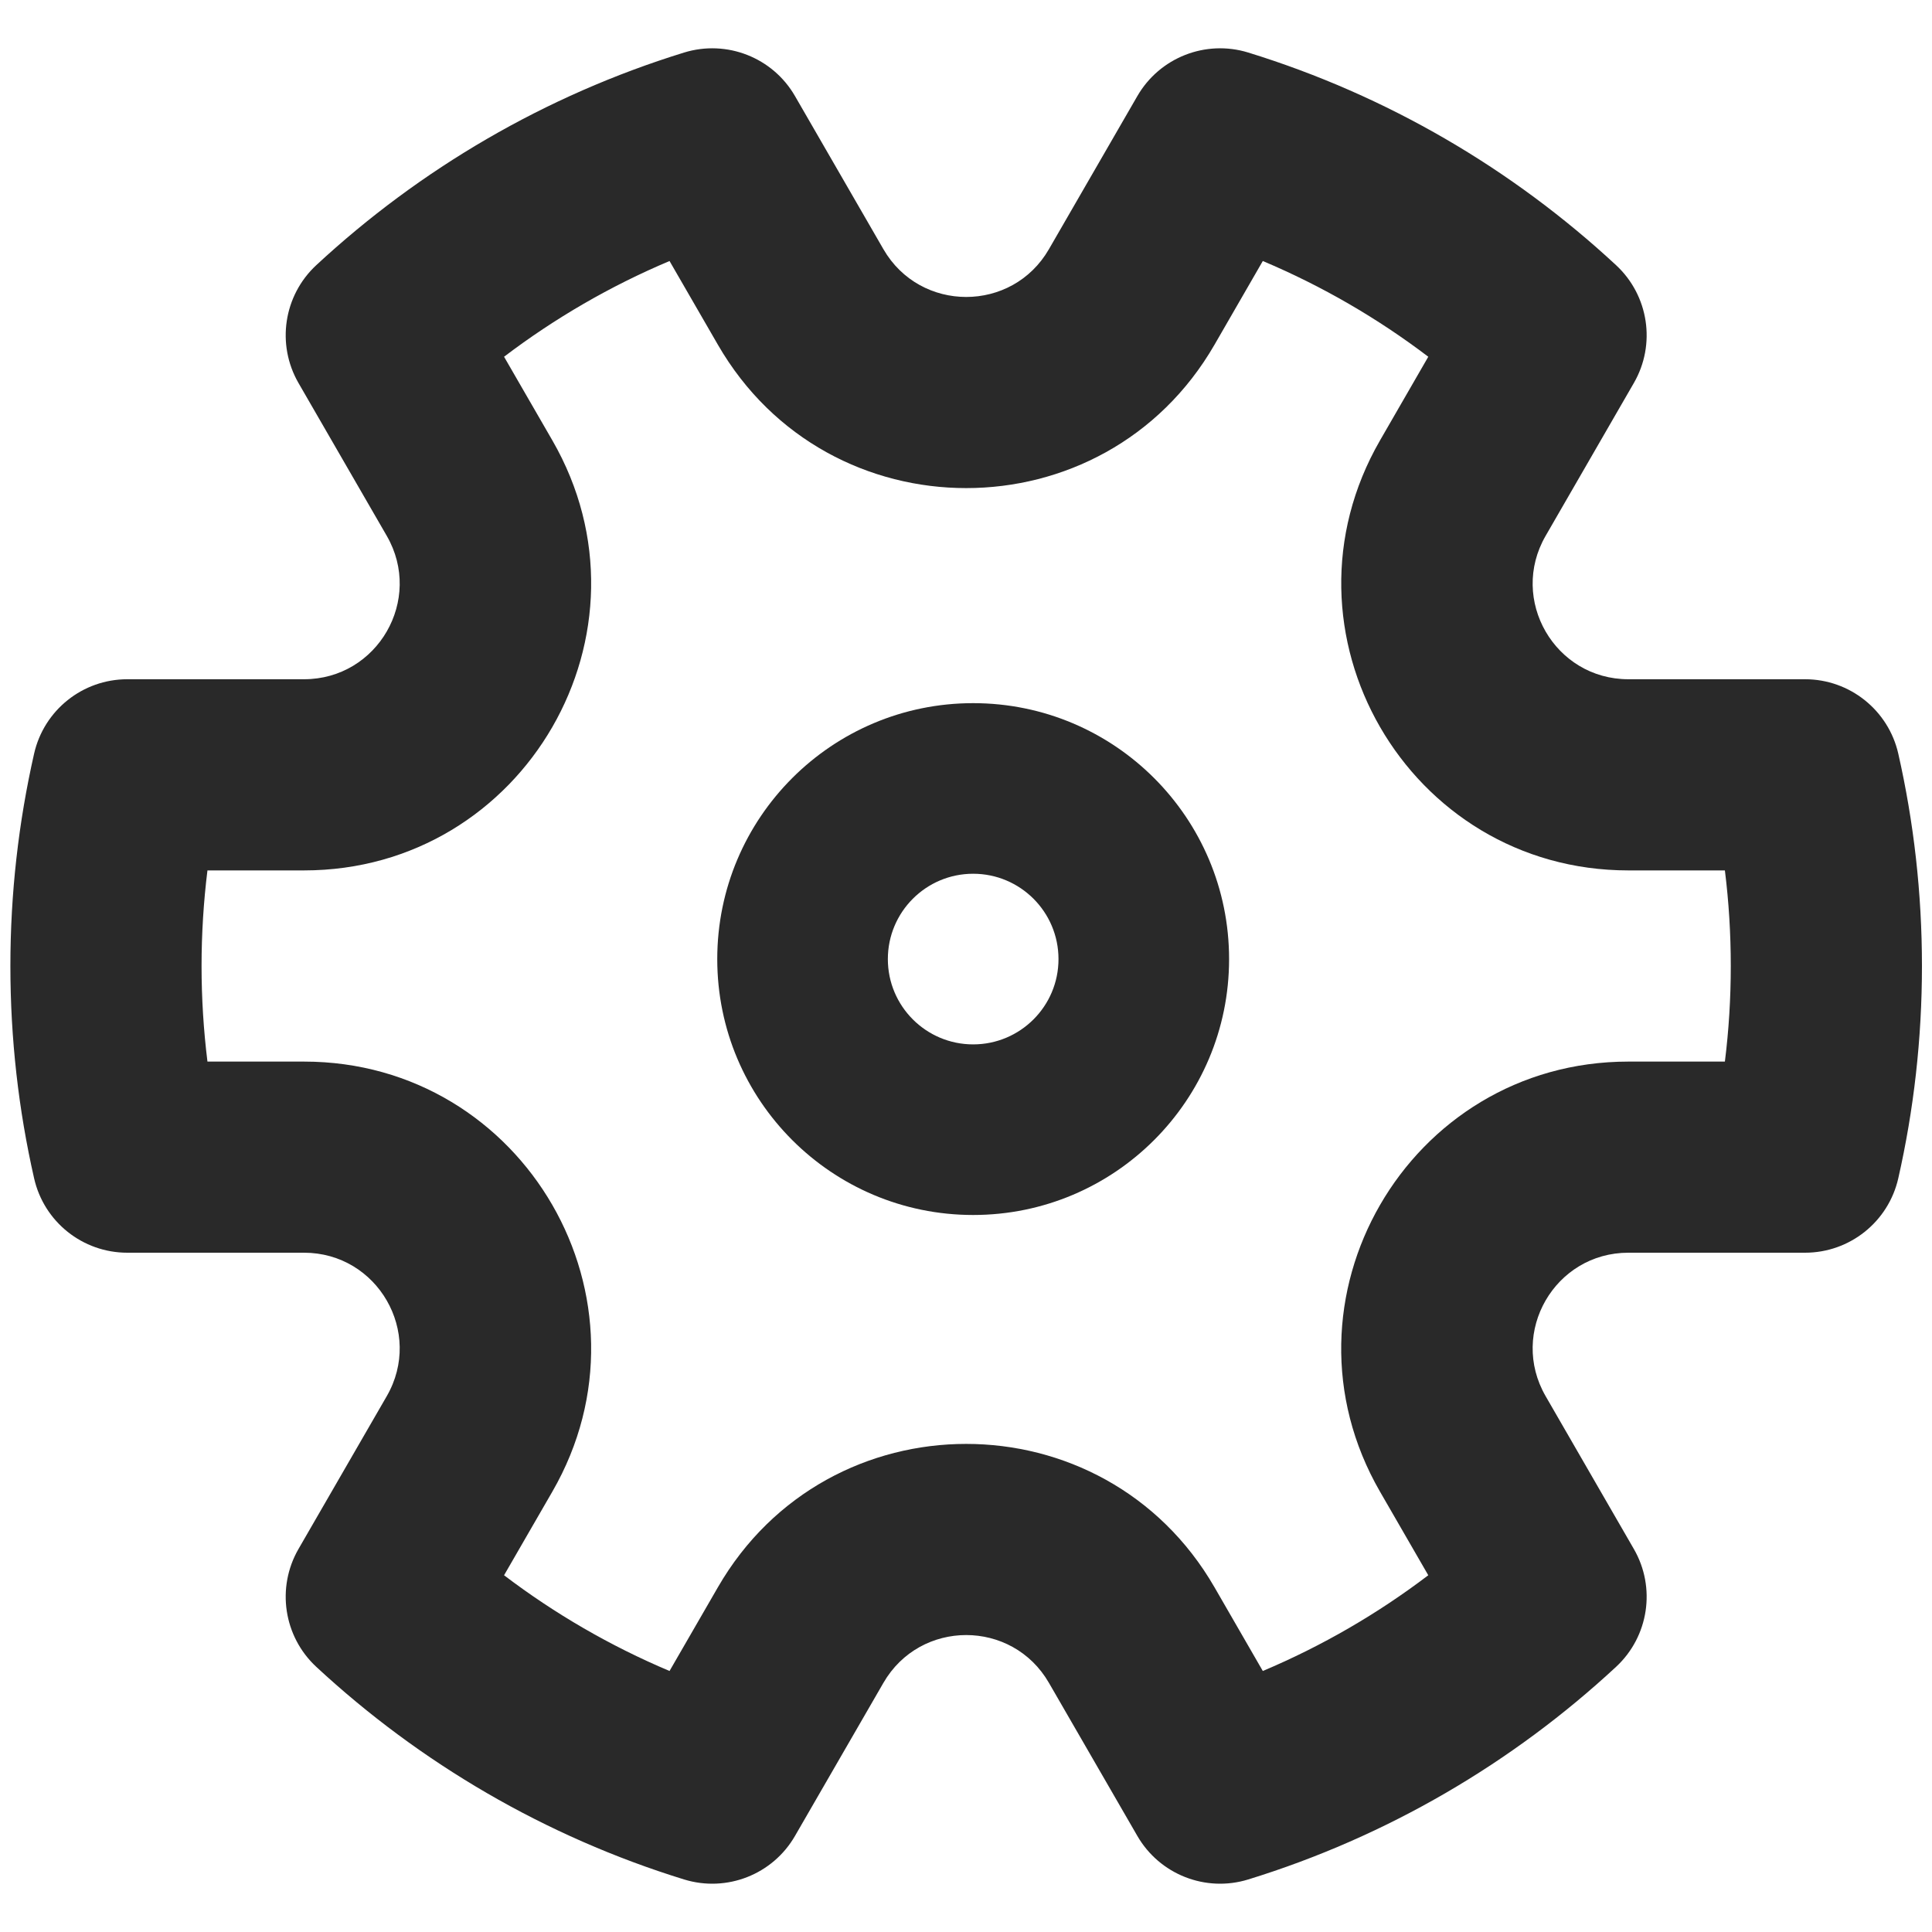 <svg width="40" height="40" viewBox="0 0 40 40" fill="none" xmlns="http://www.w3.org/2000/svg">
<path fill-rule="evenodd" clip-rule="evenodd" d="M20.148 18.09C19.173 18.09 18.382 18.881 18.382 19.857C18.382 20.832 19.173 21.623 20.148 21.623C21.124 21.623 21.915 20.832 21.915 19.857C21.915 18.881 21.124 18.09 20.148 18.09ZM14.85 19.857C14.85 16.93 17.222 14.558 20.148 14.558C23.075 14.558 25.447 16.93 25.447 19.857C25.447 22.783 23.075 25.155 20.148 25.155C17.222 25.155 14.85 22.783 14.85 19.857Z" fill="#292929"/>
<path fill-rule="evenodd" clip-rule="evenodd" d="M23.547 1.99C24.009 1.19 24.962 0.816 25.844 1.088C28.719 1.975 31.312 3.498 33.459 5.49C34.136 6.118 34.289 7.131 33.827 7.93L32 11.095C31.238 12.414 32.19 14.063 33.714 14.063H37.372C38.296 14.063 39.097 14.703 39.302 15.604C39.623 17.02 39.792 18.491 39.792 20C39.792 21.509 39.623 22.98 39.302 24.395C39.097 25.297 38.296 25.936 37.372 25.936H33.714C32.19 25.936 31.238 27.585 32 28.905L33.827 32.07C34.289 32.869 34.136 33.882 33.459 34.51C31.312 36.502 28.719 38.025 25.844 38.912C24.962 39.184 24.009 38.81 23.547 38.01L21.717 34.842C20.956 33.522 19.052 33.522 18.29 34.842L16.46 38.01C15.999 38.81 15.046 39.184 14.163 38.912C11.289 38.025 8.696 36.502 6.548 34.51C5.871 33.882 5.719 32.869 6.18 32.07L8.008 28.905C8.769 27.585 7.817 25.936 6.294 25.936H2.635C1.711 25.936 0.91 25.297 0.706 24.395C0.384 22.98 0.215 21.509 0.215 20C0.215 18.491 0.385 17.02 0.706 15.604C0.91 14.703 1.711 14.063 2.635 14.063H6.294C7.817 14.063 8.769 12.414 8.008 11.095L6.18 7.93C5.719 7.131 5.871 6.118 6.548 5.49C8.696 3.498 11.289 1.975 14.163 1.088C15.046 0.816 15.999 1.19 16.46 1.99L18.29 5.159C19.052 6.478 20.956 6.478 21.717 5.159L23.547 1.99ZM26.145 5.404L25.145 7.137C22.86 11.095 17.148 11.095 14.863 7.137L13.862 5.404C12.634 5.922 11.484 6.59 10.436 7.386L11.435 9.116C13.72 13.074 10.864 18.021 6.294 18.021H4.295C4.215 18.669 4.173 19.329 4.173 20C4.173 20.671 4.215 21.331 4.295 21.979H6.294C10.864 21.979 13.72 26.926 11.435 30.884L10.436 32.614C11.484 33.41 12.634 34.078 13.862 34.596L14.863 32.863C17.148 28.905 22.86 28.905 25.145 32.863L26.145 34.596C27.373 34.078 28.523 33.41 29.571 32.614L28.572 30.884C26.287 26.926 29.144 21.979 33.714 21.979H35.712C35.793 21.331 35.834 20.671 35.834 20C35.834 19.329 35.793 18.669 35.712 18.021H33.714C29.144 18.021 26.288 13.074 28.573 9.116L29.571 7.386C28.523 6.59 27.373 5.922 26.145 5.404Z" fill="#292929"/>
</svg>
